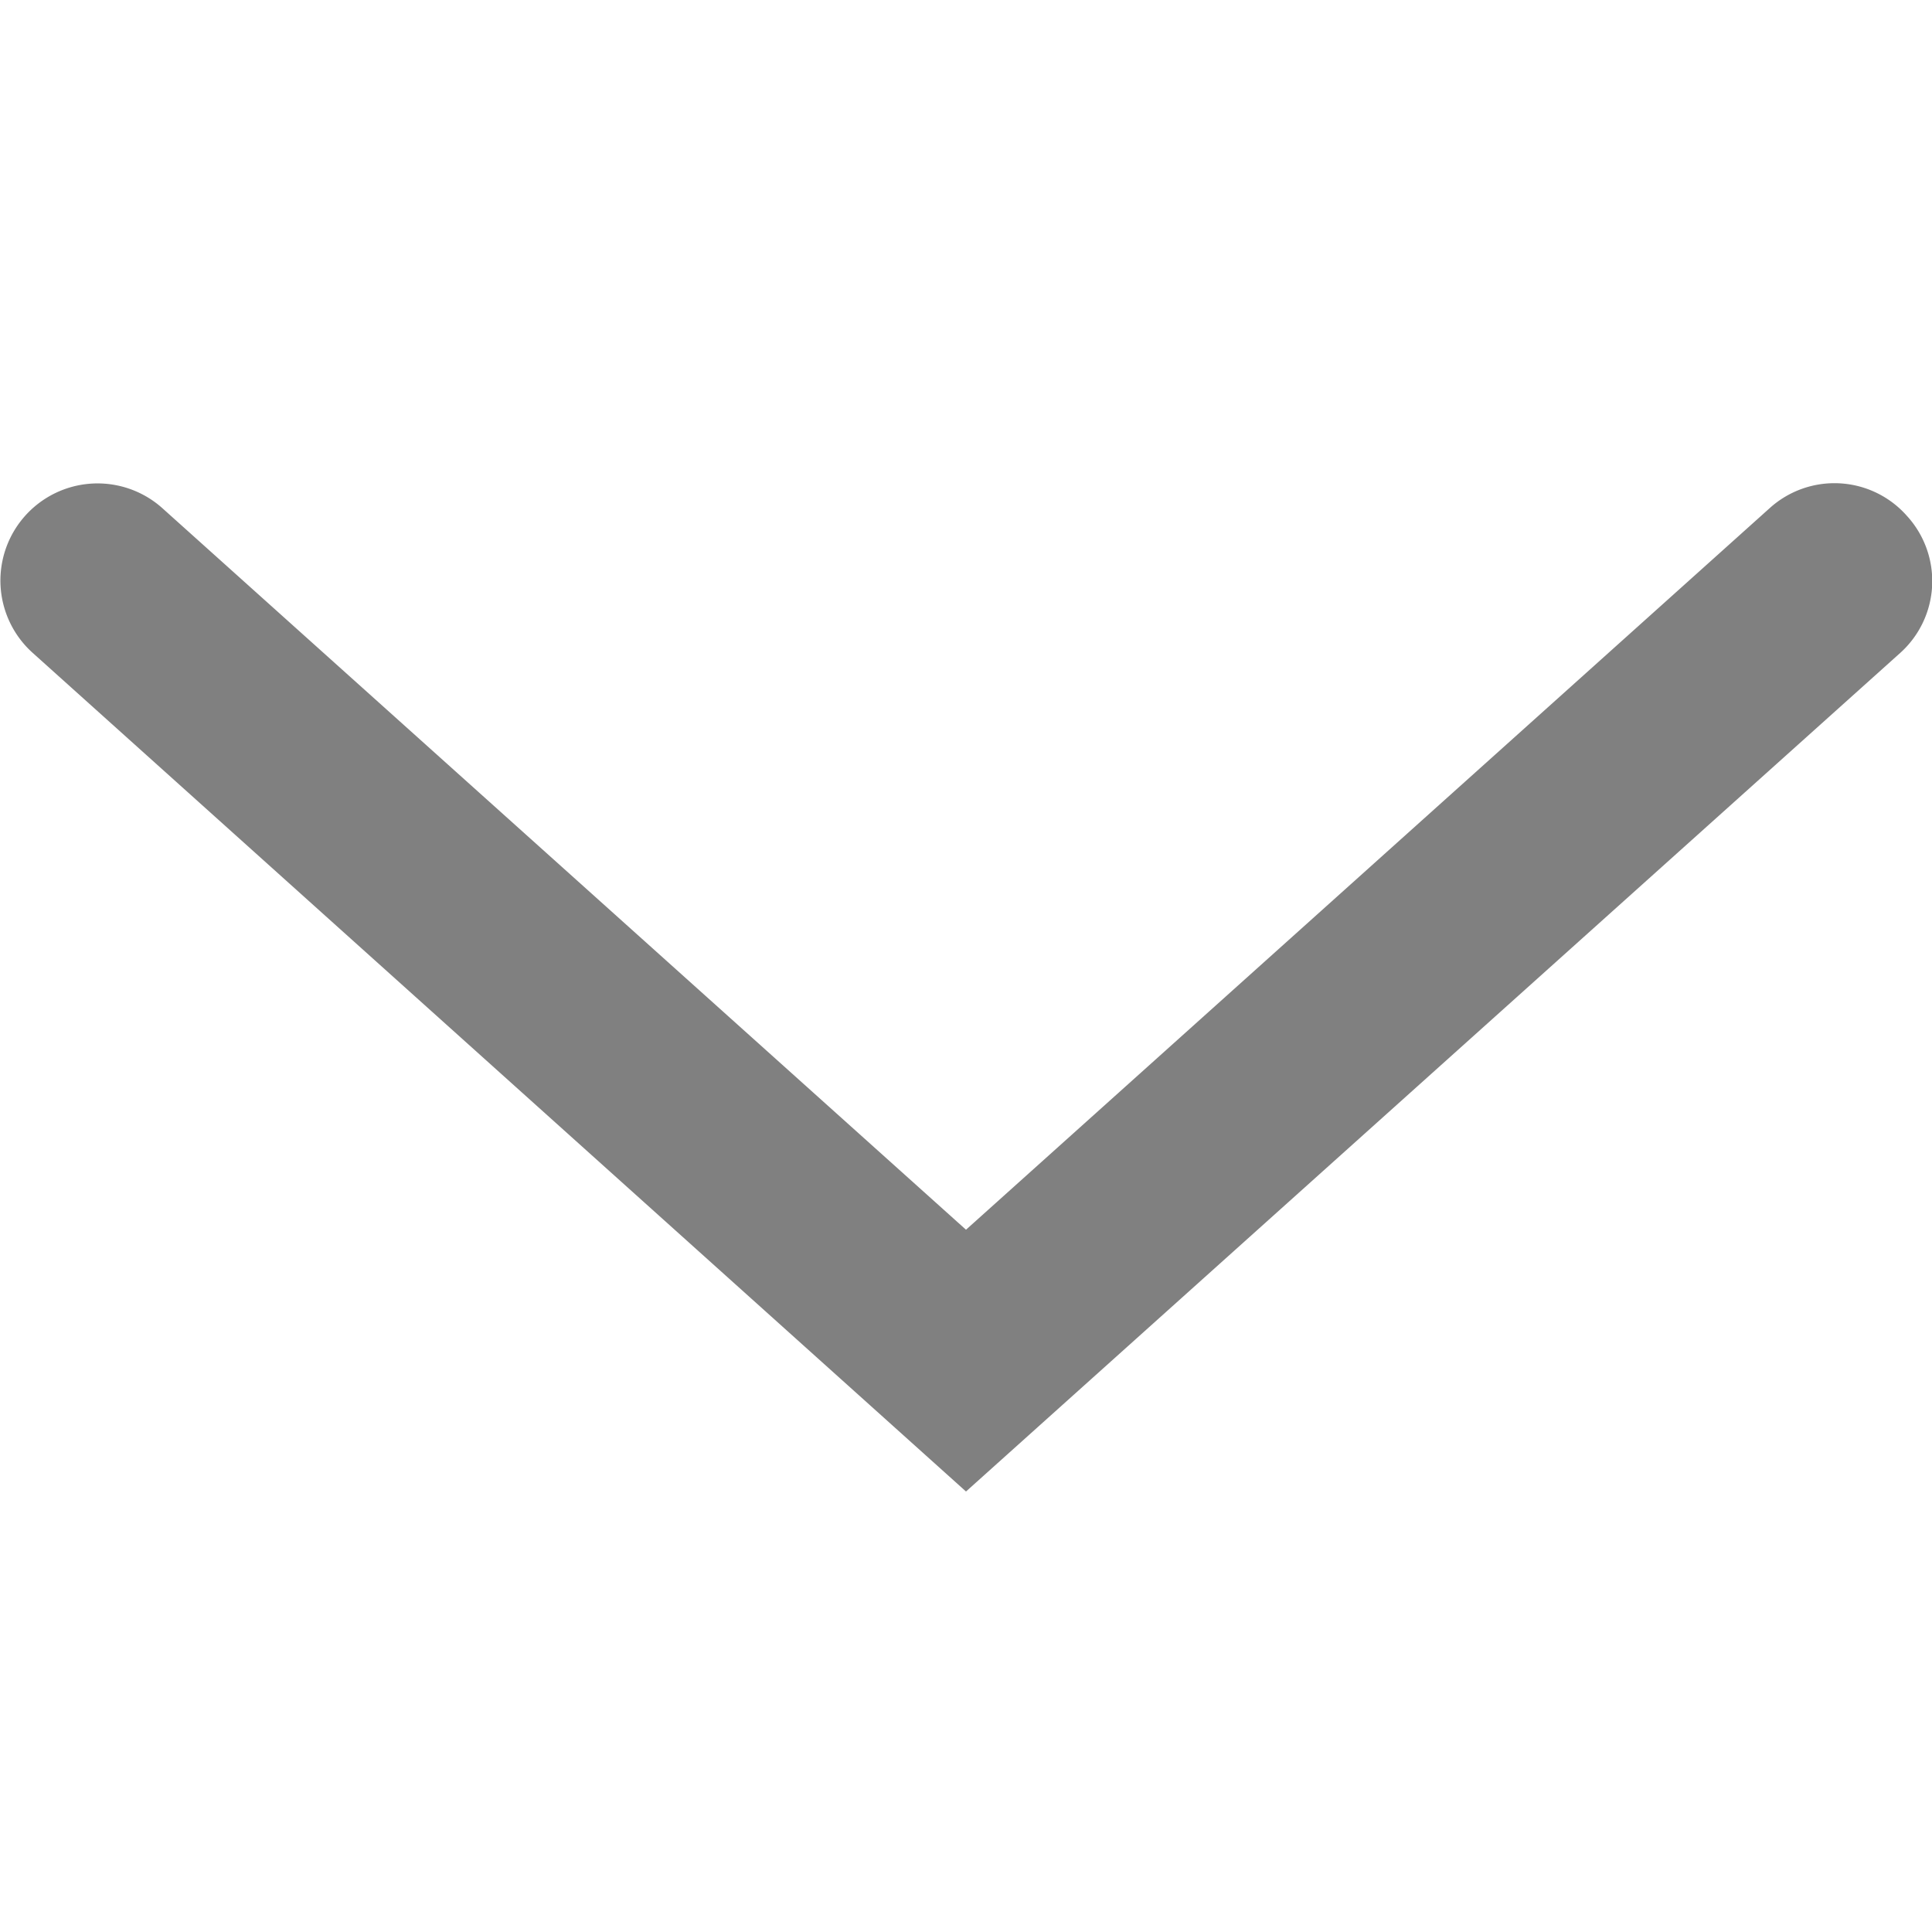 <svg class="arrow-down" xmlns="http://www.w3.org/2000/svg" viewBox="0 -5 20 20">
    <path style="fill:#808080" d="M10,10.44.34,1.76A1,1,0,0,1,1.68.26L10,7.73,18.32.26a1,1,0,0,1,1.42.08,1,1,0,0,1-.07,1.42Z"></path>
</svg>